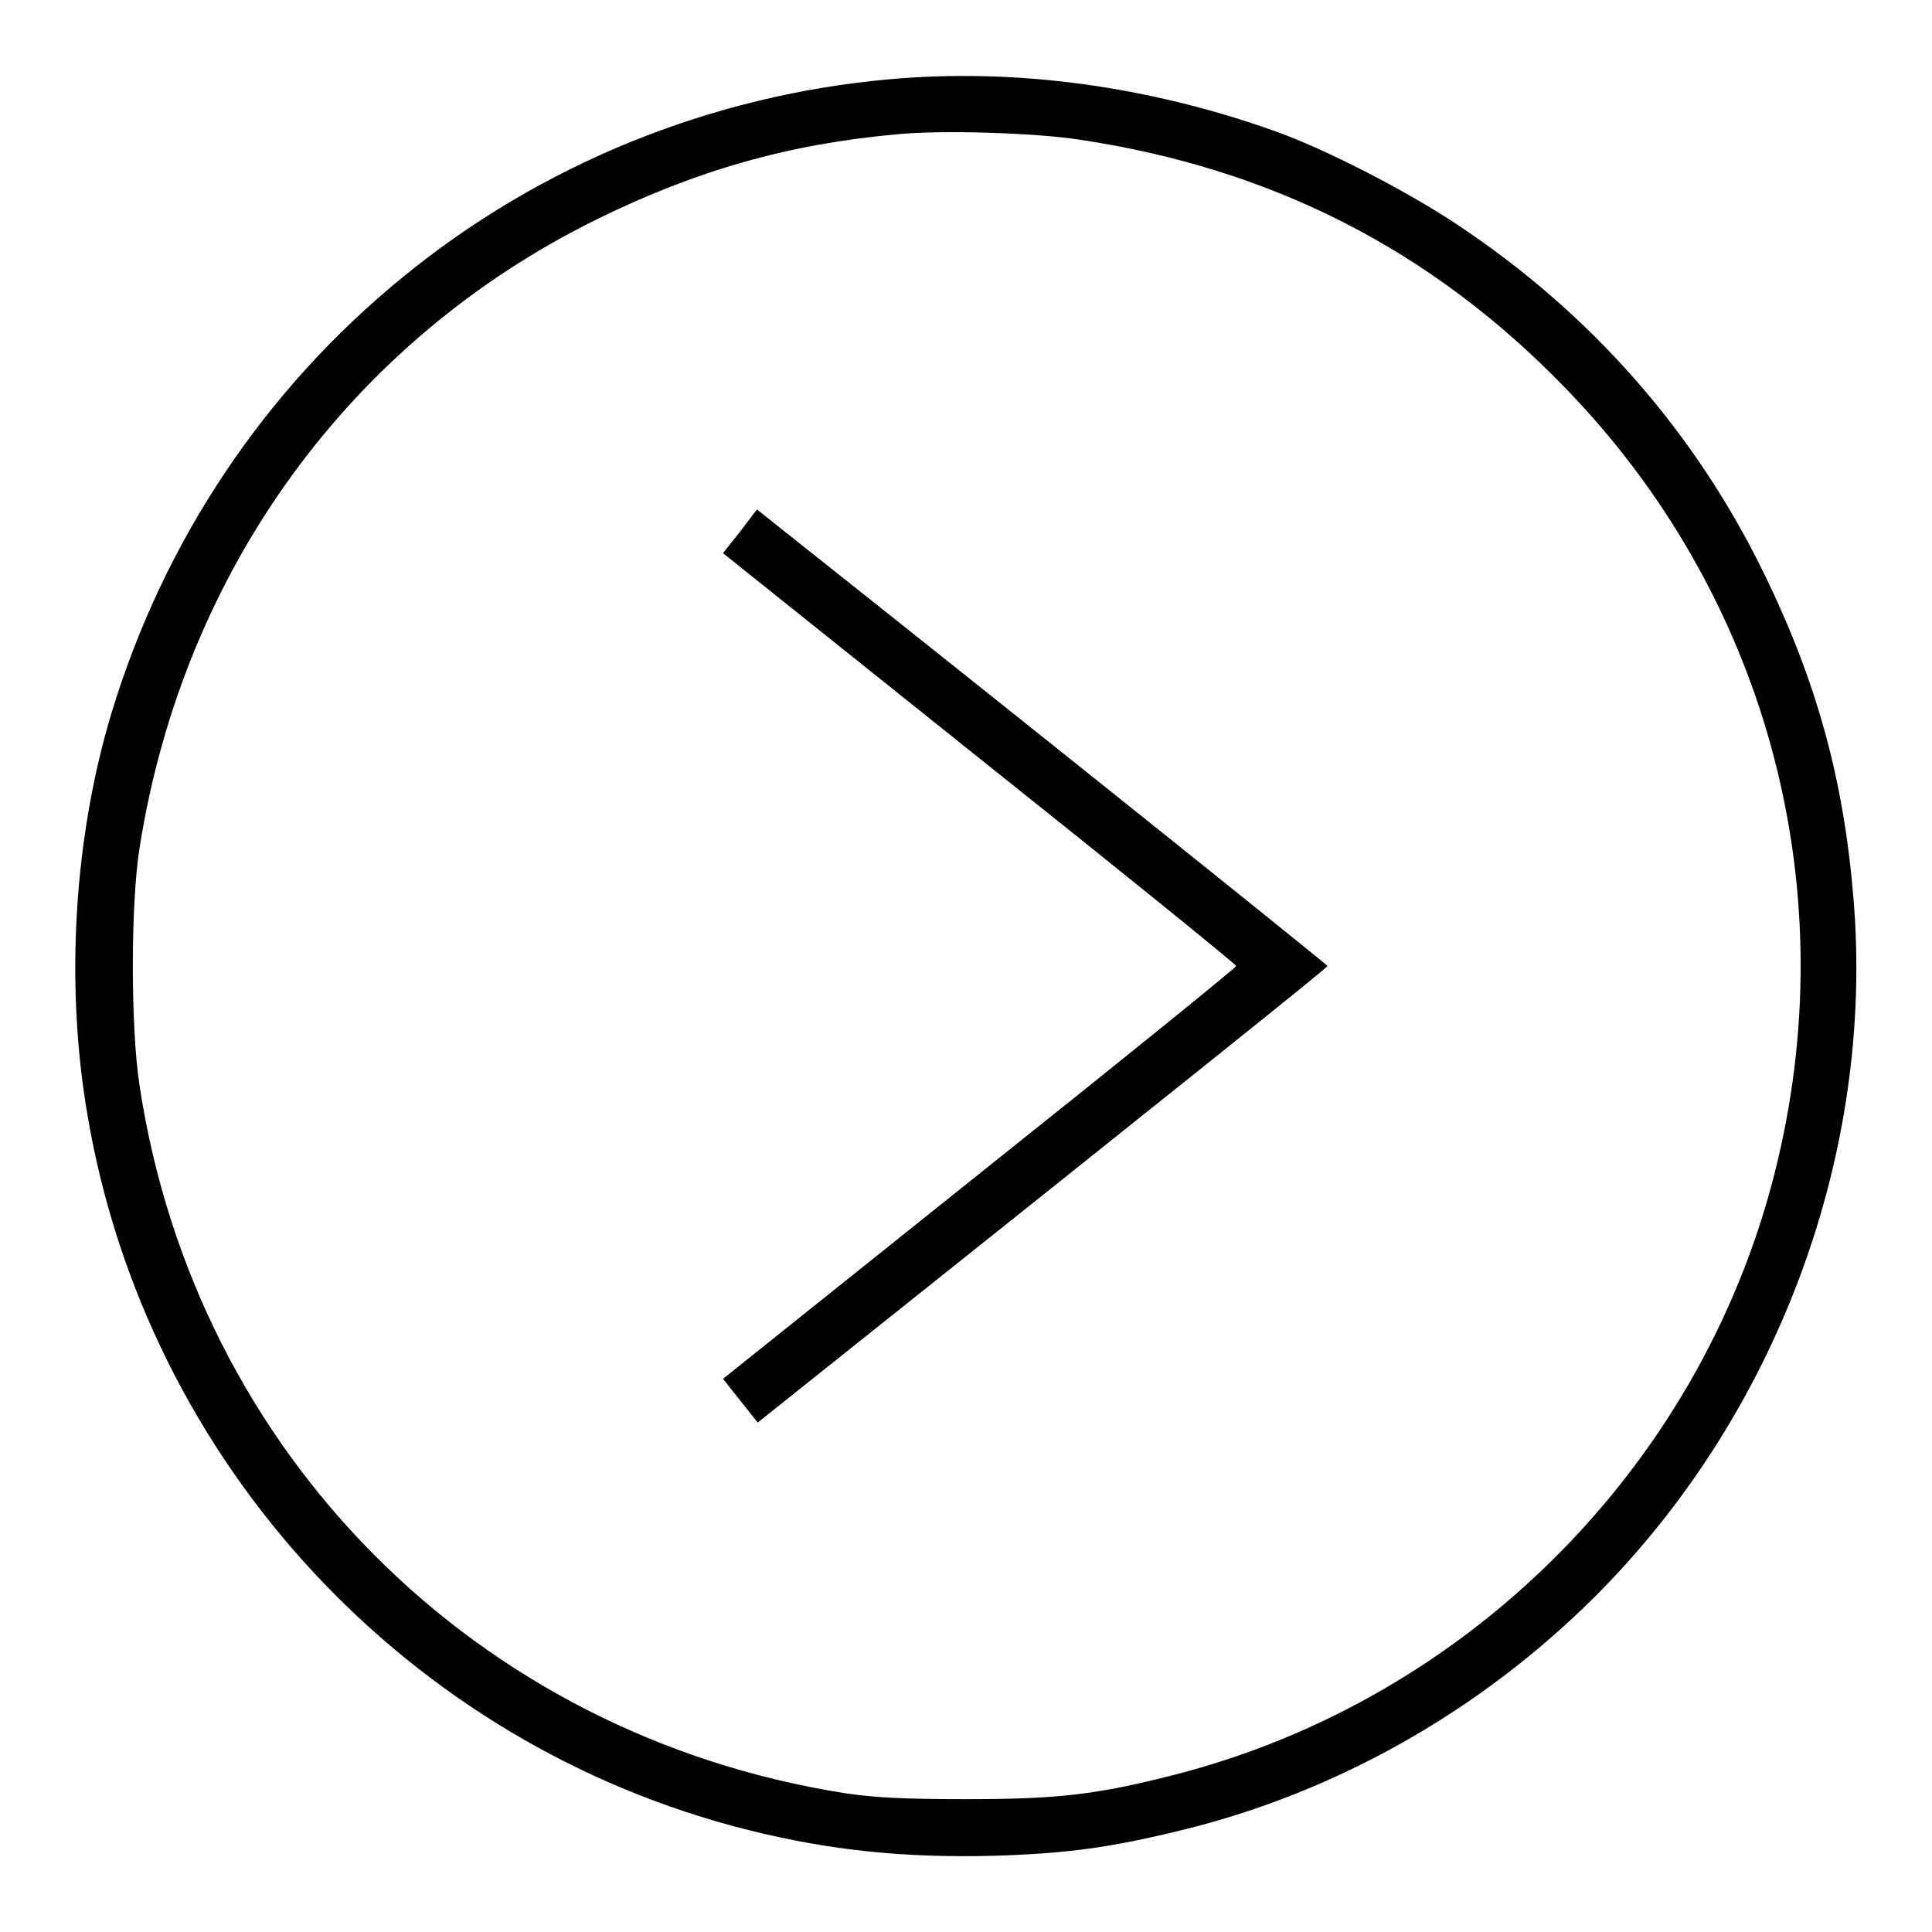 <?xml version="1.0" encoding="utf-8"?>
<!-- Svg Vector Icons : http://www.onlinewebfonts.com/icon -->
<!DOCTYPE svg PUBLIC "-//W3C//DTD SVG 1.1//EN" "http://www.w3.org/Graphics/SVG/1.1/DTD/svg11.dtd">
<svg version="1.1" xmlns="http://www.w3.org/2000/svg" xmlns:xlink="http://www.w3.org/1999/xlink" x="0px" y="0px" viewBox="0 0 256 256" enable-background="new 0 0 256 256" xml:space="preserve">
<g><g><g><path fill="#000000" d="M117.9,10.5c-23.7,2.1-46.3,11.3-64.5,26.2c-18.4,15-31.7,35-38.6,57.7c-5,16.5-6.2,36-3.2,53.4c7.8,46,42.4,83.4,87.6,94.7c10.8,2.7,20.7,3.7,32.5,3.4c9.8-0.3,15.5-1.1,24.9-3.4c20.5-5,39.5-15.8,54.6-30.8c24.3-24.2,37.2-58.9,34.4-92.6c-1.3-15.9-4.9-28.8-11.8-43c-9.2-18.9-23-34.6-40.8-46.4c-6.6-4.4-17.5-10-24-12.3C152.2,11.4,134.6,9,117.9,10.5z M143,18.5c25.5,3.8,46.7,14.6,64.4,32.9c26.4,27.2,36.9,65.3,28.2,102.2c-9.3,39.7-40.5,71.5-80.1,81.6c-10.2,2.6-15.3,3.2-27.5,3.2c-8.2,0-12.1-0.2-16.1-0.8c-48.8-7.7-86-45-93.4-93.7c-1.2-7.7-1.2-24.1,0-31.6c5.8-36.7,27.9-67.1,60.5-83.2c13.2-6.5,25.4-10,39.8-11.3C124.6,17.2,137.2,17.6,143,18.5z"/><path fill="#000000" d="M98.1,70.4l-2.3,2.9l34,27.2c18.7,14.9,34,27.3,34,27.5c0,0.2-15.3,12.6-34,27.5l-34,27.2l2.3,2.9l2.3,2.9l2.5-2c58.2-46.4,73-58.3,73-58.5c0-0.1-15.9-12.9-35.3-28.4c-19.4-15.5-36.4-29-37.8-30.1l-2.5-2L98.1,70.4z"/></g></g></g>
</svg>